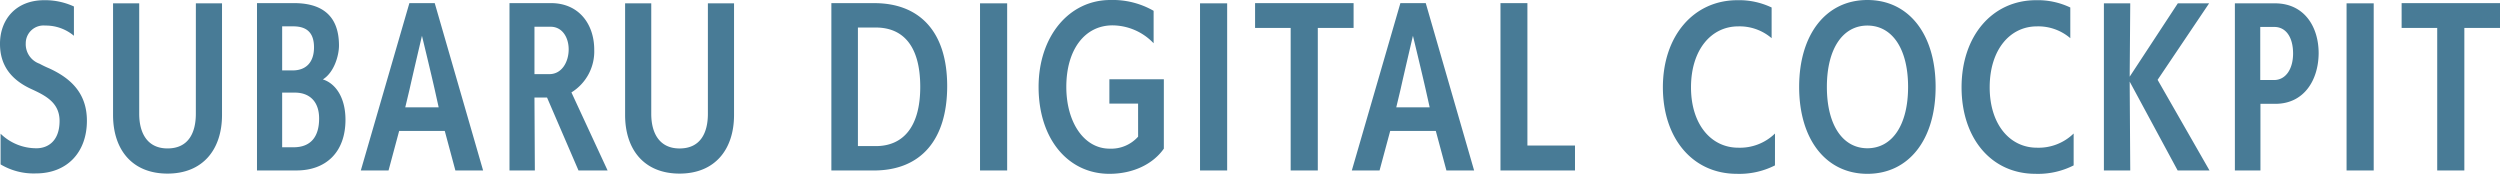 <svg xmlns="http://www.w3.org/2000/svg" xmlns:xlink="http://www.w3.org/1999/xlink" width="445" height="31" viewBox="0 0 445 31">
  <defs>
    <clipPath id="clip-path">
      <rect id="長方形_8775" data-name="長方形 8775" width="445" height="31" transform="translate(760 3479)" fill="#fff" stroke="#707070" stroke-width="1"/>
    </clipPath>
  </defs>
  <g id="マスクグループ_194" data-name="マスクグループ 194" transform="translate(-760 -3479)" clip-path="url(#clip-path)">
    <path id="パス_51430" data-name="パス 51430" d="M-222.25.77a11.47,11.47,0,0,0,6.265,1.61c5.635,0,9.1-3.815,9.1-9.38,0-5.04-3.045-7.63-6.685-9.31a18.119,18.119,0,0,1-1.75-.84,3.681,3.681,0,0,1-2.45-3.64,3.161,3.161,0,0,1,3.465-3.15,7.777,7.777,0,0,1,5.11,1.82v-5.215a12.224,12.224,0,0,0-5.285-1.12c-5.04,0-7.875,3.43-7.875,7.77,0,3.745,1.89,6.405,5.74,8.12,2.415,1.12,4.865,2.38,4.865,5.6,0,3.57-2.065,4.865-4.1,4.865a9.1,9.1,0,0,1-6.4-2.59Zm34.755-9c0,3.29-1.26,6.16-5.04,6.16-3.64,0-5.04-2.8-5.04-6.16V-27.9h-4.655v19.88c0,6.125,3.36,10.43,9.695,10.43,6.3,0,9.7-4.305,9.7-10.43V-27.9h-4.655Zm17.92,10.08c5.18,0,8.715-3.185,8.715-9.03,0-3.885-1.715-6.44-4.025-7.175,2.03-1.26,2.87-4.3,2.87-6.02,0-5.88-3.675-7.56-8.015-7.56h-6.58V1.855ZM-172.13-15.96V-23.8h1.96c2.485,0,3.71,1.19,3.71,3.745,0,2.52-1.295,4.1-3.815,4.1Zm0,13.685v-9.73h2.275c2.415,0,4.305,1.4,4.305,4.62,0,3.255-1.505,5.11-4.55,5.11Zm35.77,4.13-8.61-29.785h-4.515L-158.13,1.855h4.935l1.89-7.035h8.12l1.89,7.035ZM-144.27-9.38h-5.95l.77-3.22c.6-2.695,2.205-9.52,2.205-9.52s1.645,6.79,2.275,9.59ZM-114.2,1.855l-6.44-13.895a8.573,8.573,0,0,0,4.06-7.6c0-4.55-2.73-8.295-7.7-8.295h-7.385V1.855h4.515l-.07-12.985h2.24l5.6,12.985Zm-13.02-17.15V-23.73h2.87c2.1,0,3.22,1.925,3.22,4.025,0,2.2-1.19,4.41-3.43,4.41Zm30.87,7.07c0,3.29-1.26,6.16-5.04,6.16-3.64,0-5.04-2.8-5.04-6.16V-27.9h-4.655v19.88c0,6.125,3.36,10.43,9.695,10.43,6.3,0,9.695-4.305,9.695-10.43V-27.9h-4.655Zm29.54,10.08c8.4,0,13.055-5.5,13.055-15.015,0-9.94-5.145-14.77-12.95-14.77h-7.665V1.855Zm-2.835-4.34V-23.59h3.185c4.585,0,7.91,2.94,7.91,10.57,0,7.245-3.15,10.535-7.91,10.535Zm26.565,4.34V-27.9h-4.83V1.855Zm23.31-6.02A6.421,6.421,0,0,1-24.85-2.03c-4.55,0-7.7-4.69-7.7-10.99,0-6.65,3.29-10.955,8.225-10.955A10.2,10.2,0,0,1-17.01-20.79v-5.775a14.624,14.624,0,0,0-7.7-1.925c-7.385,0-12.775,6.51-12.775,15.47,0,9.31,5.285,15.47,12.6,15.47,4.305,0,7.805-1.785,9.695-4.48V-14.385h-9.695v4.34h5.11ZM-3.92,1.855V-27.9H-8.75V1.855Zm16.135,0V-23.52h6.37v-4.41H1.05v4.41H7.385V1.855Zm27.825,0L31.43-27.93H26.915L18.27,1.855h4.935L25.1-5.18h8.12l1.89,7.035ZM32.13-9.38H26.18l.77-3.22c.595-2.695,2.2-9.52,2.2-9.52s1.645,6.79,2.275,9.59ZM57.995,1.855V-2.59h-8.47V-27.93H44.73V1.855Zm35.6-6.58A8.93,8.93,0,0,1,87.045-2.2c-4.8,0-8.4-4.13-8.4-10.745,0-6.685,3.6-10.85,8.4-10.85a8.754,8.754,0,0,1,5.95,2.1v-5.46a13.447,13.447,0,0,0-6.09-1.3c-7.805,0-13.265,6.37-13.265,15.505,0,9.03,5.25,15.4,13.16,15.4a14.006,14.006,0,0,0,6.79-1.5ZM110.04,2.45c7.35,0,12.145-6.055,12.145-15.47S117.39-28.49,110.04-28.49c-7.315,0-12.145,6.055-12.145,15.47S102.725,2.45,110.04,2.45Zm0-4.55c-4.34,0-7.21-4.06-7.21-10.92s2.87-10.92,7.21-10.92c4.375,0,7.245,4.06,7.245,10.92S114.415-2.1,110.04-2.1Zm36.715-2.625A8.93,8.93,0,0,1,140.21-2.2c-4.795,0-8.4-4.13-8.4-10.745,0-6.685,3.605-10.85,8.4-10.85a8.754,8.754,0,0,1,5.95,2.1v-5.46a13.447,13.447,0,0,0-6.09-1.3c-7.805,0-13.265,6.37-13.265,15.505,0,9.03,5.25,15.4,13.16,15.4a14.006,14.006,0,0,0,6.79-1.5Zm24.185,6.58L161.7-14.28,170.87-27.9H165.3L156.73-14.84l.1-13.055h-4.69V1.855h4.69l-.1-15.82,8.54,15.82Zm9.065,0V-10.01h2.66c5.11,0,7.665-4.235,7.7-8.995,0-4.725-2.555-8.89-7.77-8.89h-7.14V1.855Zm-.035-16.1v-9.45h2.485c2.205,0,3.36,1.995,3.36,4.725,0,2.695-1.26,4.725-3.4,4.725Zm20.195,16.1V-27.9h-4.83V1.855Zm16.135,0V-23.52h6.37v-4.41H205.135v4.41h6.335V1.855Z" transform="translate(982.354 3507.49)" fill="#487b96"/>
  </g>
</svg>
